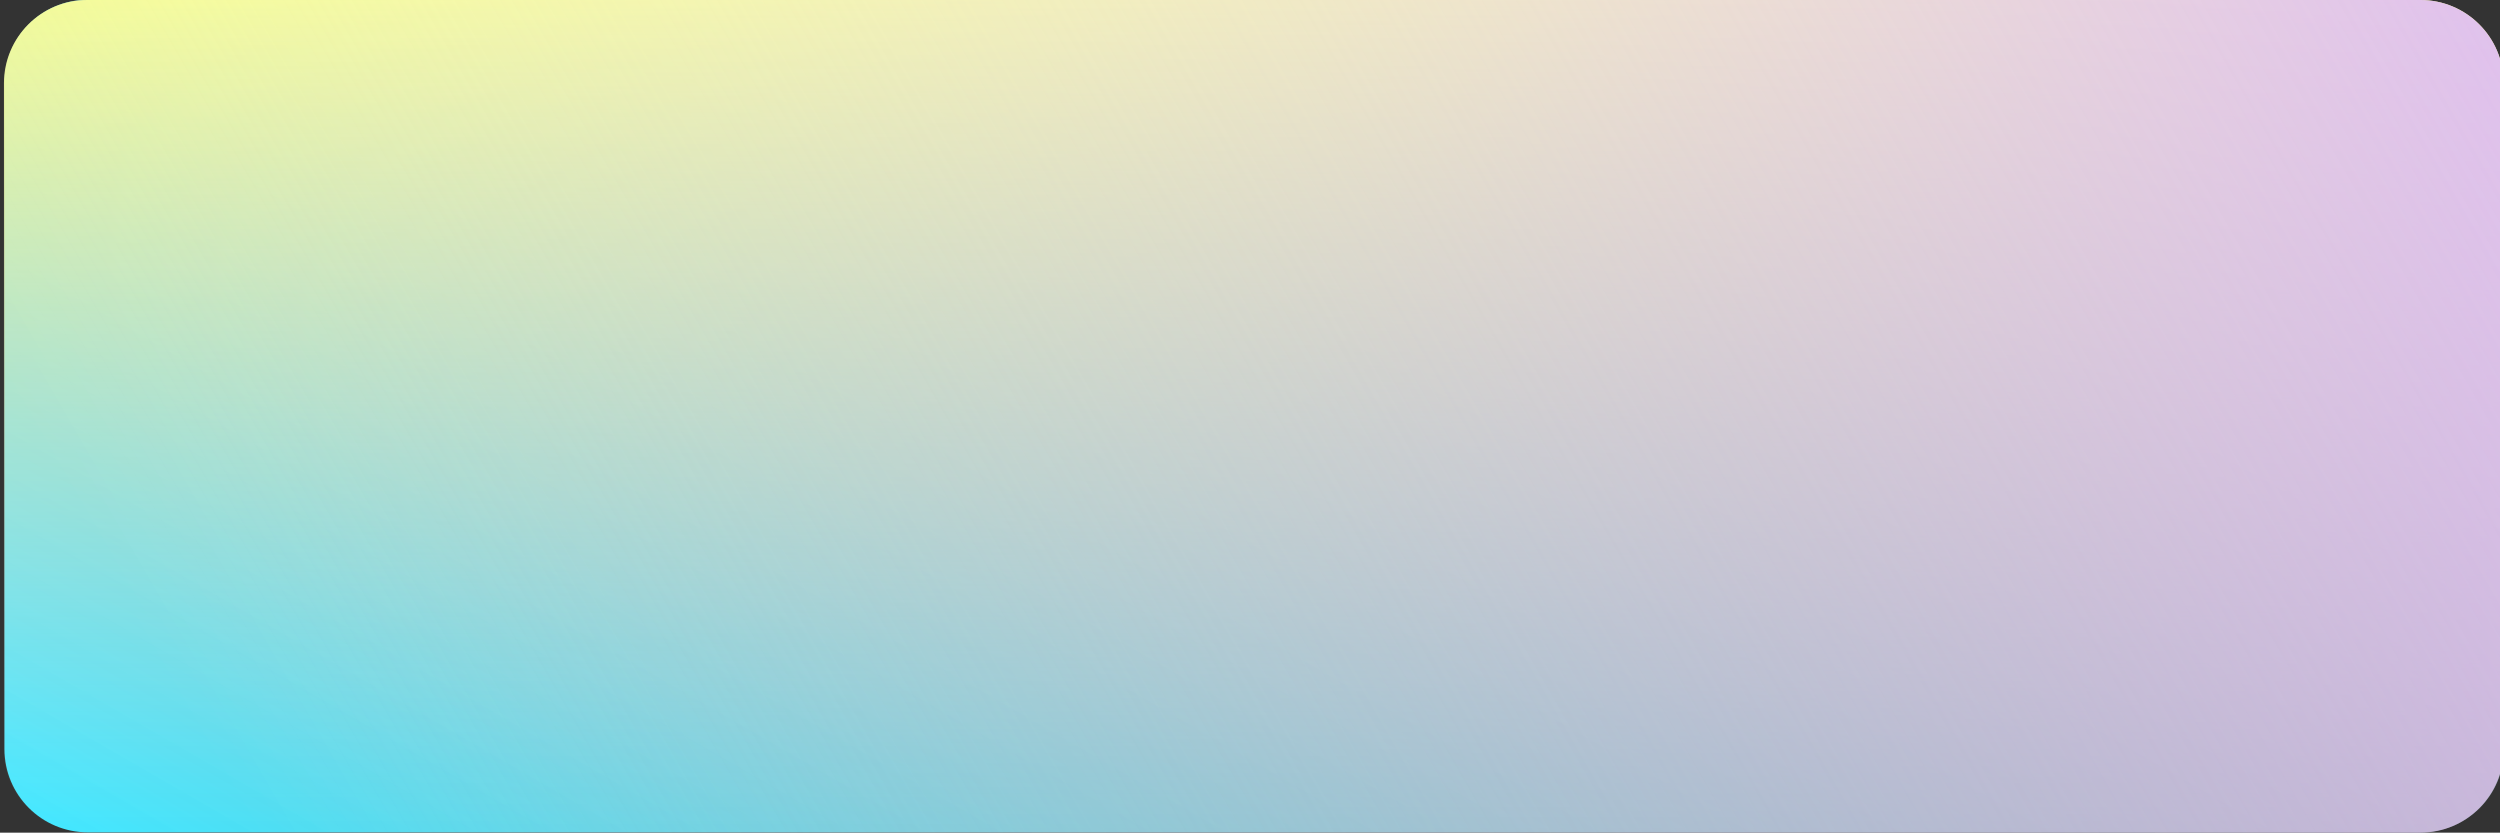 <?xml version="1.0" encoding="utf-8"?>
<!-- Generator: Adobe Illustrator 23.0.6, SVG Export Plug-In . SVG Version: 6.00 Build 0)  -->
<svg version="1.1" id="Layer_1" xmlns="http://www.w3.org/2000/svg" xmlns:xlink="http://www.w3.org/1999/xlink" x="0px" y="0px"
	 viewBox="0 0 2402 800" style="enable-background:new 0 0 2402 800;" xml:space="preserve">
<rect x="0" y="0" width="2402" height="800" fill="#333333" stroke="none"/>
<style type="text/css">
	.st0{fill:url(#SVGID_1_);}
	.st1{fill:#FF8B85;}
	.st2{fill:#AA2F2D;}
	.st3{fill:#FF5955;}
	.st4{fill:#45B1B8;}
	.st5{fill:#2F8C8E;}
	.st6{fill:#97FFFF;}
	.st7{fill:#CCF9FC;}
	.st8{fill:#7D9091;}
	.st9{fill:#43FBFF;}
	.st10{fill:#94FFDB;}
	.st11{fill:#7DCCAF;}
	.st12{fill:#43FFBB;}
	.st13{fill:#FFFFE4;}
	.st14{fill:#FFF988;}
	.st15{fill:#8C8B7C;}
	.st16{fill:#FF592F;}
	.st17{fill:#113A40;}
	.st18{fill:#FFFFB4;}
	.st19{fill:#11402F;}
	.st20{fill:#40402D;}
	.st21{fill:#4B5E5F;}
	.st22{fill:#43E7FF;}
	.st23{fill:#FF9B82;}
	.st24{fill:#FFFFE1;}
	.st25{fill:#B4FFE4;}
	.st26{fill:#B4F5FF;}
	.st27{fill:#FFDED5;}
	.st28{fill:#40160C;}
	.st29{fill:url(#SVGID_2_);}
	.st30{fill:url(#SVGID_3_);}
	.st31{fill:url(#SVGID_4_);}
	.st32{fill:url(#SVGID_5_);}
	.st33{fill:url(#SVGID_6_);}
	.st34{fill:url(#SVGID_7_);}
	.st35{fill:url(#SVGID_8_);}
	.st36{fill:url(#SVGID_9_);}
	.st37{fill:url(#SVGID_10_);}
	.st38{fill:url(#SVGID_11_);}
	.st39{fill:url(#SVGID_12_);}
	.st40{fill:url(#SVGID_13_);}
	.st41{fill:url(#SVGID_14_);}
	.st42{fill:url(#SVGID_15_);}
	.st43{fill:url(#SVGID_16_);}
	.st44{clip-path:url(#SVGID_18_);}
	.st45{fill:url(#SVGID_19_);}
	.st46{fill:url(#SVGID_20_);}
	.st47{fill:url(#SVGID_21_);}
	.st48{fill:url(#SVGID_22_);}
	.st49{fill:url(#SVGID_23_);}
	.st50{fill:url(#SVGID_24_);}
	.st51{fill:url(#SVGID_25_);}
	.st52{fill:url(#SVGID_26_);}
	.st53{fill:url(#SVGID_27_);}
	.st54{fill:url(#SVGID_28_);}
	.st55{fill:url(#SVGID_29_);}
	.st56{fill:none;}
	.st57{clip-path:url(#SVGID_31_);fill:url(#SVGID_32_);}
	.st58{clip-path:url(#SVGID_31_);fill:url(#SVGID_33_);}
	.st59{clip-path:url(#SVGID_31_);fill:url(#SVGID_34_);}
	.st60{clip-path:url(#SVGID_31_);fill:#FFFFFF;}
	.st61{clip-path:url(#SVGID_31_);fill:url(#SVGID_35_);}
	.st62{clip-path:url(#SVGID_31_);fill:url(#SVGID_36_);}
	.st63{clip-path:url(#SVGID_31_);fill:url(#SVGID_37_);}
	.st64{clip-path:url(#SVGID_39_);}
	.st65{fill:url(#SVGID_40_);}
	.st66{fill:url(#SVGID_41_);}
	.st67{fill:url(#SVGID_42_);}
	.st68{clip-path:url(#SVGID_44_);fill:url(#SVGID_45_);}
	.st69{clip-path:url(#SVGID_44_);fill:url(#SVGID_46_);}
	.st70{clip-path:url(#SVGID_44_);fill:url(#SVGID_47_);}
	.st71{fill:url(#SVGID_48_);}
	.st72{fill:url(#SVGID_49_);}
	.st73{fill:url(#SVGID_50_);}
	.st74{fill:url(#SVGID_51_);}
	.st75{fill:url(#SVGID_52_);}
	.st76{fill:#FFFFFF;}
	.st77{fill:url(#SVGID_53_);}
	.st78{fill:url(#SVGID_54_);}
	.st79{fill:url(#SVGID_55_);}
	.st80{fill:url(#SVGID_56_);}
	.st81{fill:url(#SVGID_57_);}
	.st82{fill:url(#SVGID_58_);}
	.st83{fill:url(#SVGID_59_);}
	.st84{fill:url(#SVGID_60_);}
	.st85{fill:url(#SVGID_61_);}
</style>
<linearGradient id="SVGID_1_" gradientUnits="userSpaceOnUse" x1="1589.919" y1="1507.119" x2="672.361" y2="3096.375" gradientTransform="matrix(-1 0 0 -1 2336.28 2701.493)">
	<stop  offset="0" style="stop-color:#43E7FF"/>
	<stop  offset="1" style="stop-color:#FFFFFF;stop-opacity:0"/>
</linearGradient>
<path class="st0" d="M84.3-0.3H2326c44.2,0,80,35.8,80,80v640c0,44.2-35.8,80-80,80H84.3c-44.2,0-80-35.8-80-80v-640
	C4.3,35.6,40.1-0.3,84.3-0.3z"/>
<linearGradient id="SVGID_2_" gradientUnits="userSpaceOnUse" x1="1271.306" y1="-7844.725" x2="1271.306" y2="-7044.725" gradientTransform="matrix(1 0 0 1 -66.629 7844.725)">
	<stop  offset="0" style="stop-color:#F9FF8F;stop-opacity:0.96"/>
	<stop  offset="1" style="stop-color:#FFFFFF;stop-opacity:0"/>
</linearGradient>
<path class="st29" d="M2325.5,800H83.8c-44.2,0-80-35.8-80-80V80c0-44.2,35.8-80,80-80l2241.7,0c44.2,0,80,35.8,80,80v640
	C2405.5,764.2,2369.7,800,2325.5,800z"/>
<linearGradient id="SVGID_3_" gradientUnits="userSpaceOnUse" x1="-78.033" y1="2995.569" x2="2018.93" y2="1784.887" gradientTransform="matrix(-1 0 0 -1 2331.354 2700)">
	<stop  offset="0" style="stop-color:#DDB9F3"/>
	<stop  offset="1" style="stop-color:#FFFFFF;stop-opacity:0"/>
</linearGradient>
<path class="st30" d="M83.8,0l2241.7,0c44.2,0,80,35.8,80,80v640c0,44.2-35.8,80-80,80H83.8c-44.2,0-80-35.8-80-80V80
	C3.8,35.8,39.6,0,83.8,0z"/>
</svg>
